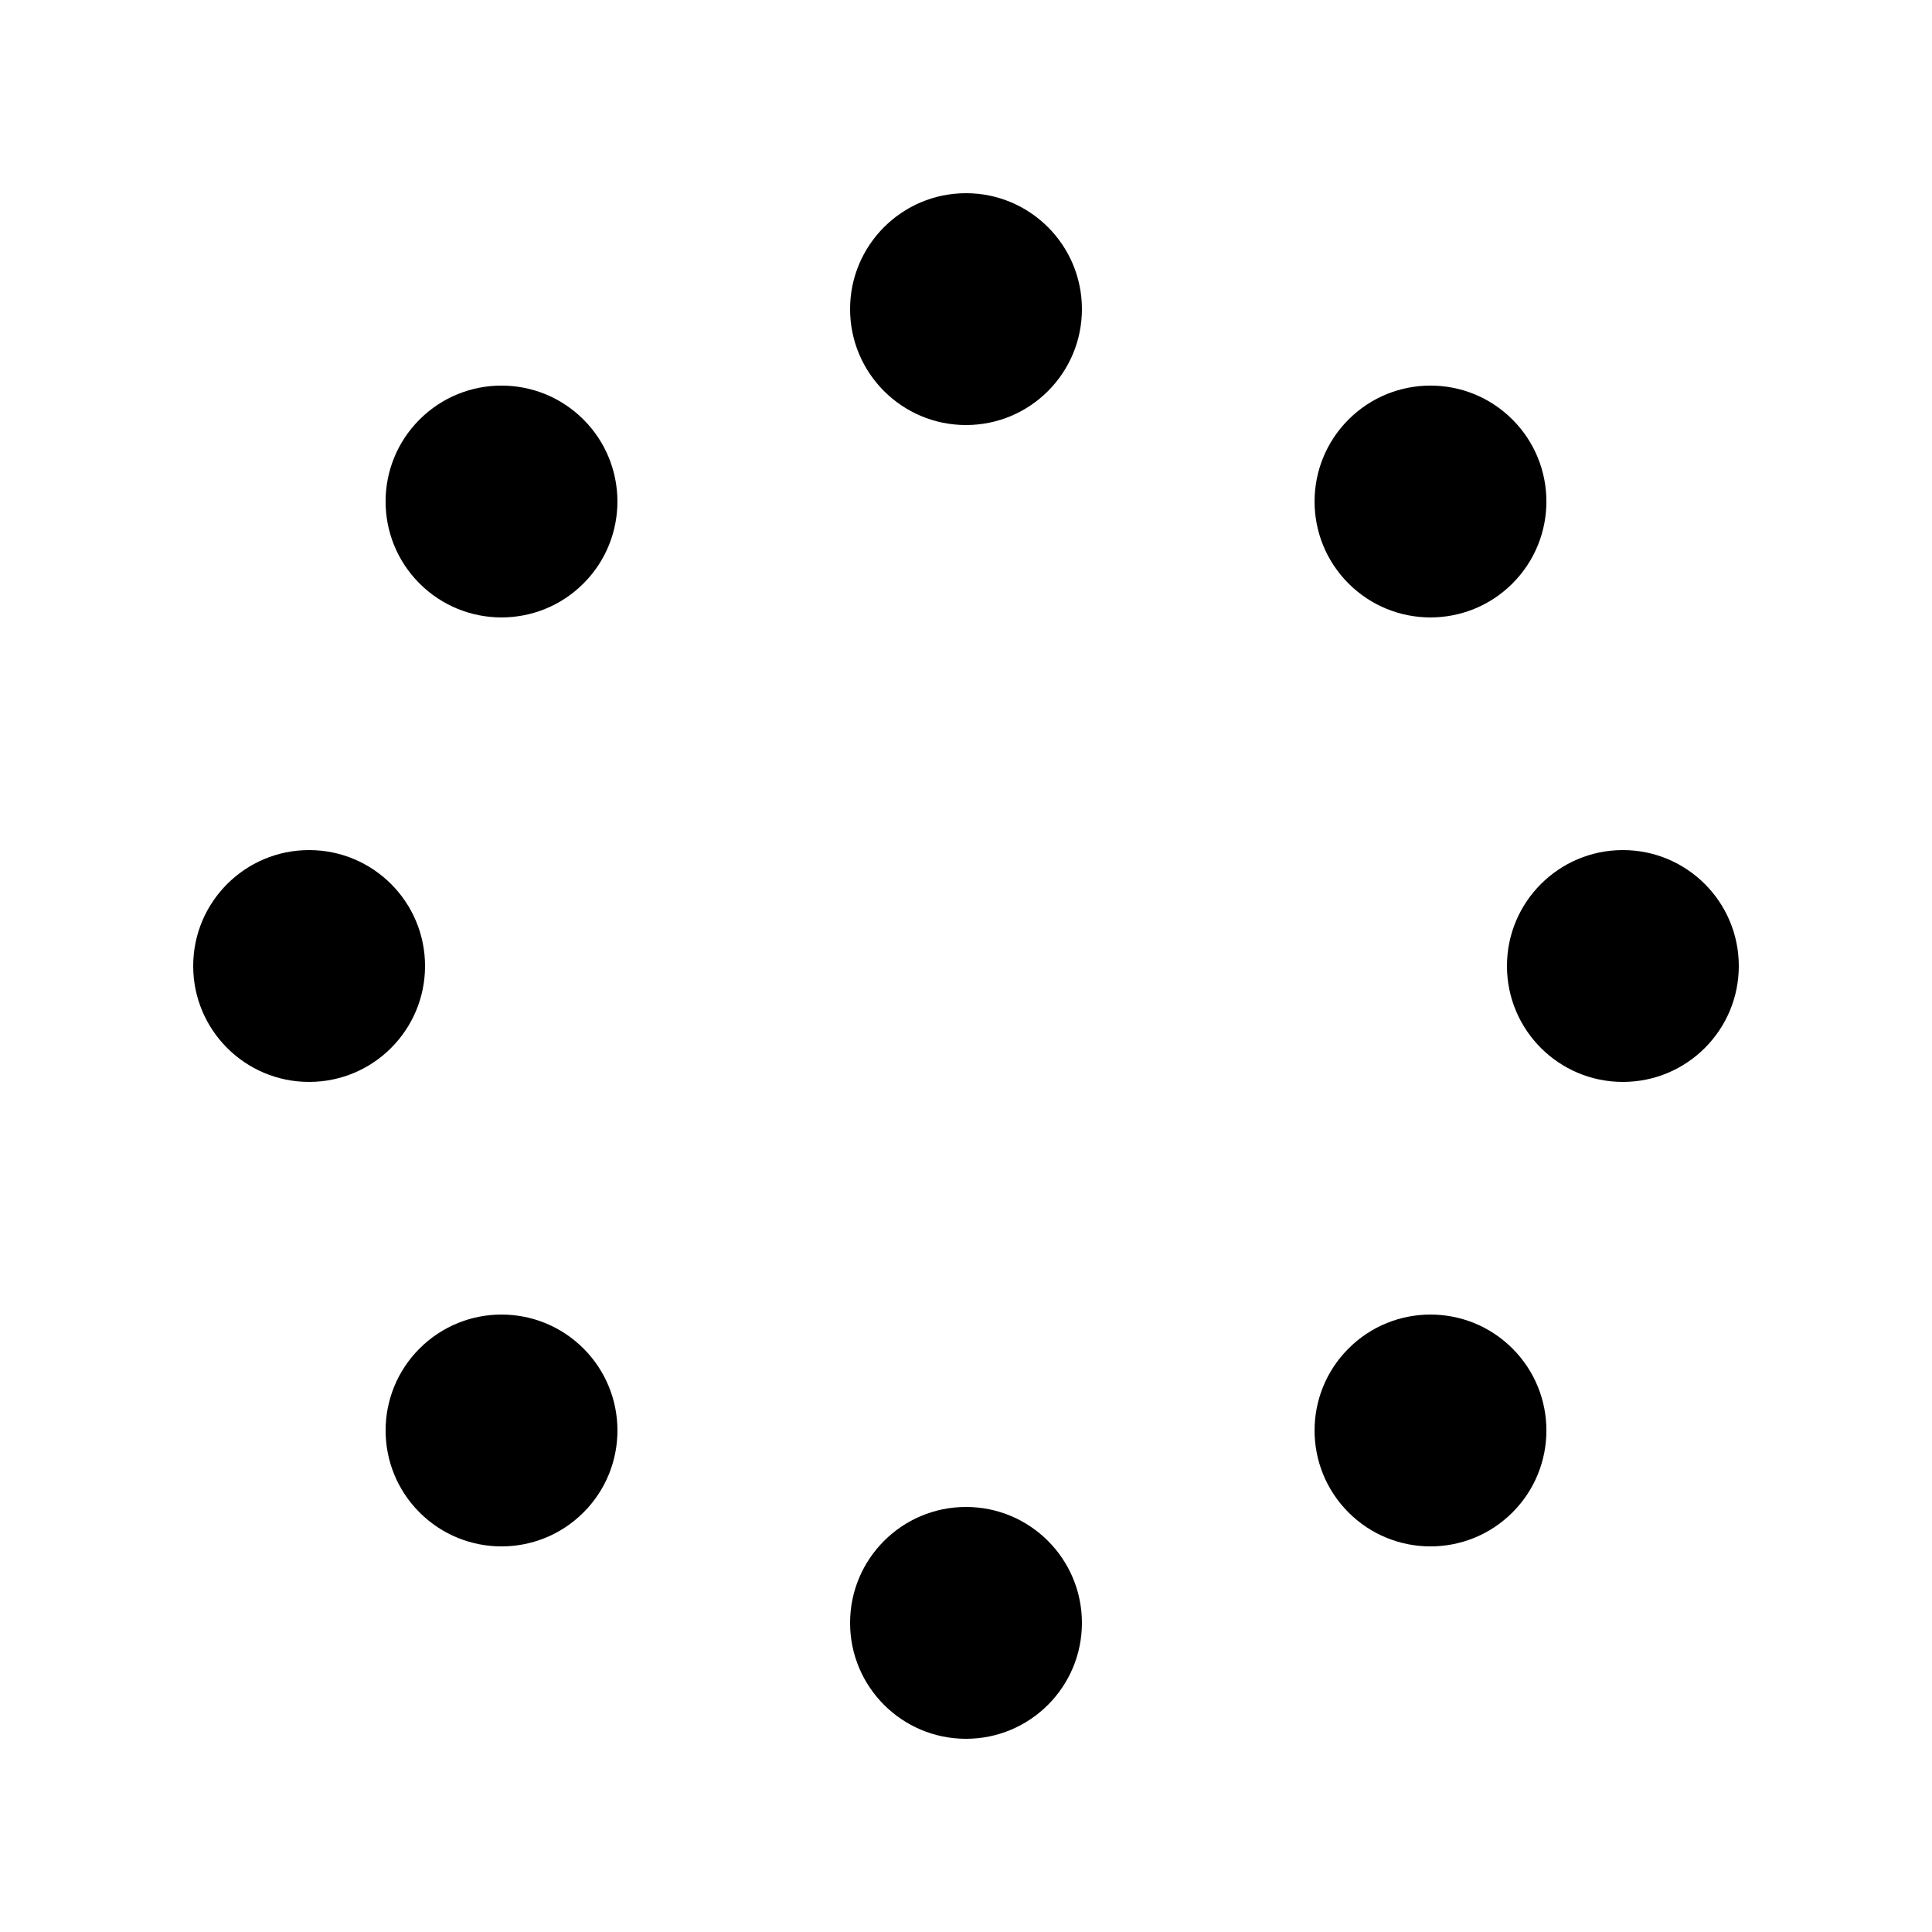 <svg xmlns="http://www.w3.org/2000/svg" width="120" height="120" class="uil-spin" preserveAspectRatio="xMidYMid" viewBox="0 0 100 100"><path fill="none" d="M0 0h100v100H0z" class="bk"/><g transform="translate(84 50)"><circle r="6"><animate attributeName="opacity" begin="-0.87s" dur="1s" from="1" repeatCount="indefinite" to=".1"/><animateTransform attributeName="transform" begin="-0.87s" dur="1s" from="1.5" repeatCount="indefinite" to="1" type="scale"/></circle></g><g transform="rotate(45 -52.355 126.397)"><circle r="6"><animate attributeName="opacity" begin="-0.75s" dur="1s" from="1" repeatCount="indefinite" to=".1"/><animateTransform attributeName="transform" begin="-0.75s" dur="1s" from="1.5" repeatCount="indefinite" to="1" type="scale"/></circle></g><g transform="rotate(90 -17 67)"><circle r="6"><animate attributeName="opacity" begin="-0.62s" dur="1s" from="1" repeatCount="indefinite" to=".1"/><animateTransform attributeName="transform" begin="-0.62s" dur="1s" from="1.5" repeatCount="indefinite" to="1" type="scale"/></circle></g><g transform="rotate(135 -2.355 42.397)"><circle r="6"><animate attributeName="opacity" begin="-0.5s" dur="1s" from="1" repeatCount="indefinite" to=".1"/><animateTransform attributeName="transform" begin="-0.5s" dur="1s" from="1.5" repeatCount="indefinite" to="1" type="scale"/></circle></g><g transform="rotate(180 8 25)"><circle r="6"><animate attributeName="opacity" begin="-0.37s" dur="1s" from="1" repeatCount="indefinite" to=".1"/><animateTransform attributeName="transform" begin="-0.37s" dur="1s" from="1.5" repeatCount="indefinite" to="1" type="scale"/></circle></g><g transform="rotate(-135 18.355 7.603)"><circle r="6"><animate attributeName="opacity" begin="-0.25s" dur="1s" from="1" repeatCount="indefinite" to=".1"/><animateTransform attributeName="transform" begin="-0.25s" dur="1s" from="1.5" repeatCount="indefinite" to="1" type="scale"/></circle></g><g transform="rotate(-90 33 -17)"><circle r="6"><animate attributeName="opacity" begin="-0.12s" dur="1s" from="1" repeatCount="indefinite" to=".1"/><animateTransform attributeName="transform" begin="-0.12s" dur="1s" from="1.5" repeatCount="indefinite" to="1" type="scale"/></circle></g><g transform="rotate(-45 68.355 -76.397)"><circle r="6"><animate attributeName="opacity" begin="-0s" dur="1s" from="1" repeatCount="indefinite" to=".1"/><animateTransform attributeName="transform" begin="-0s" dur="1s" from="1.5" repeatCount="indefinite" to="1" type="scale"/></circle></g></svg>